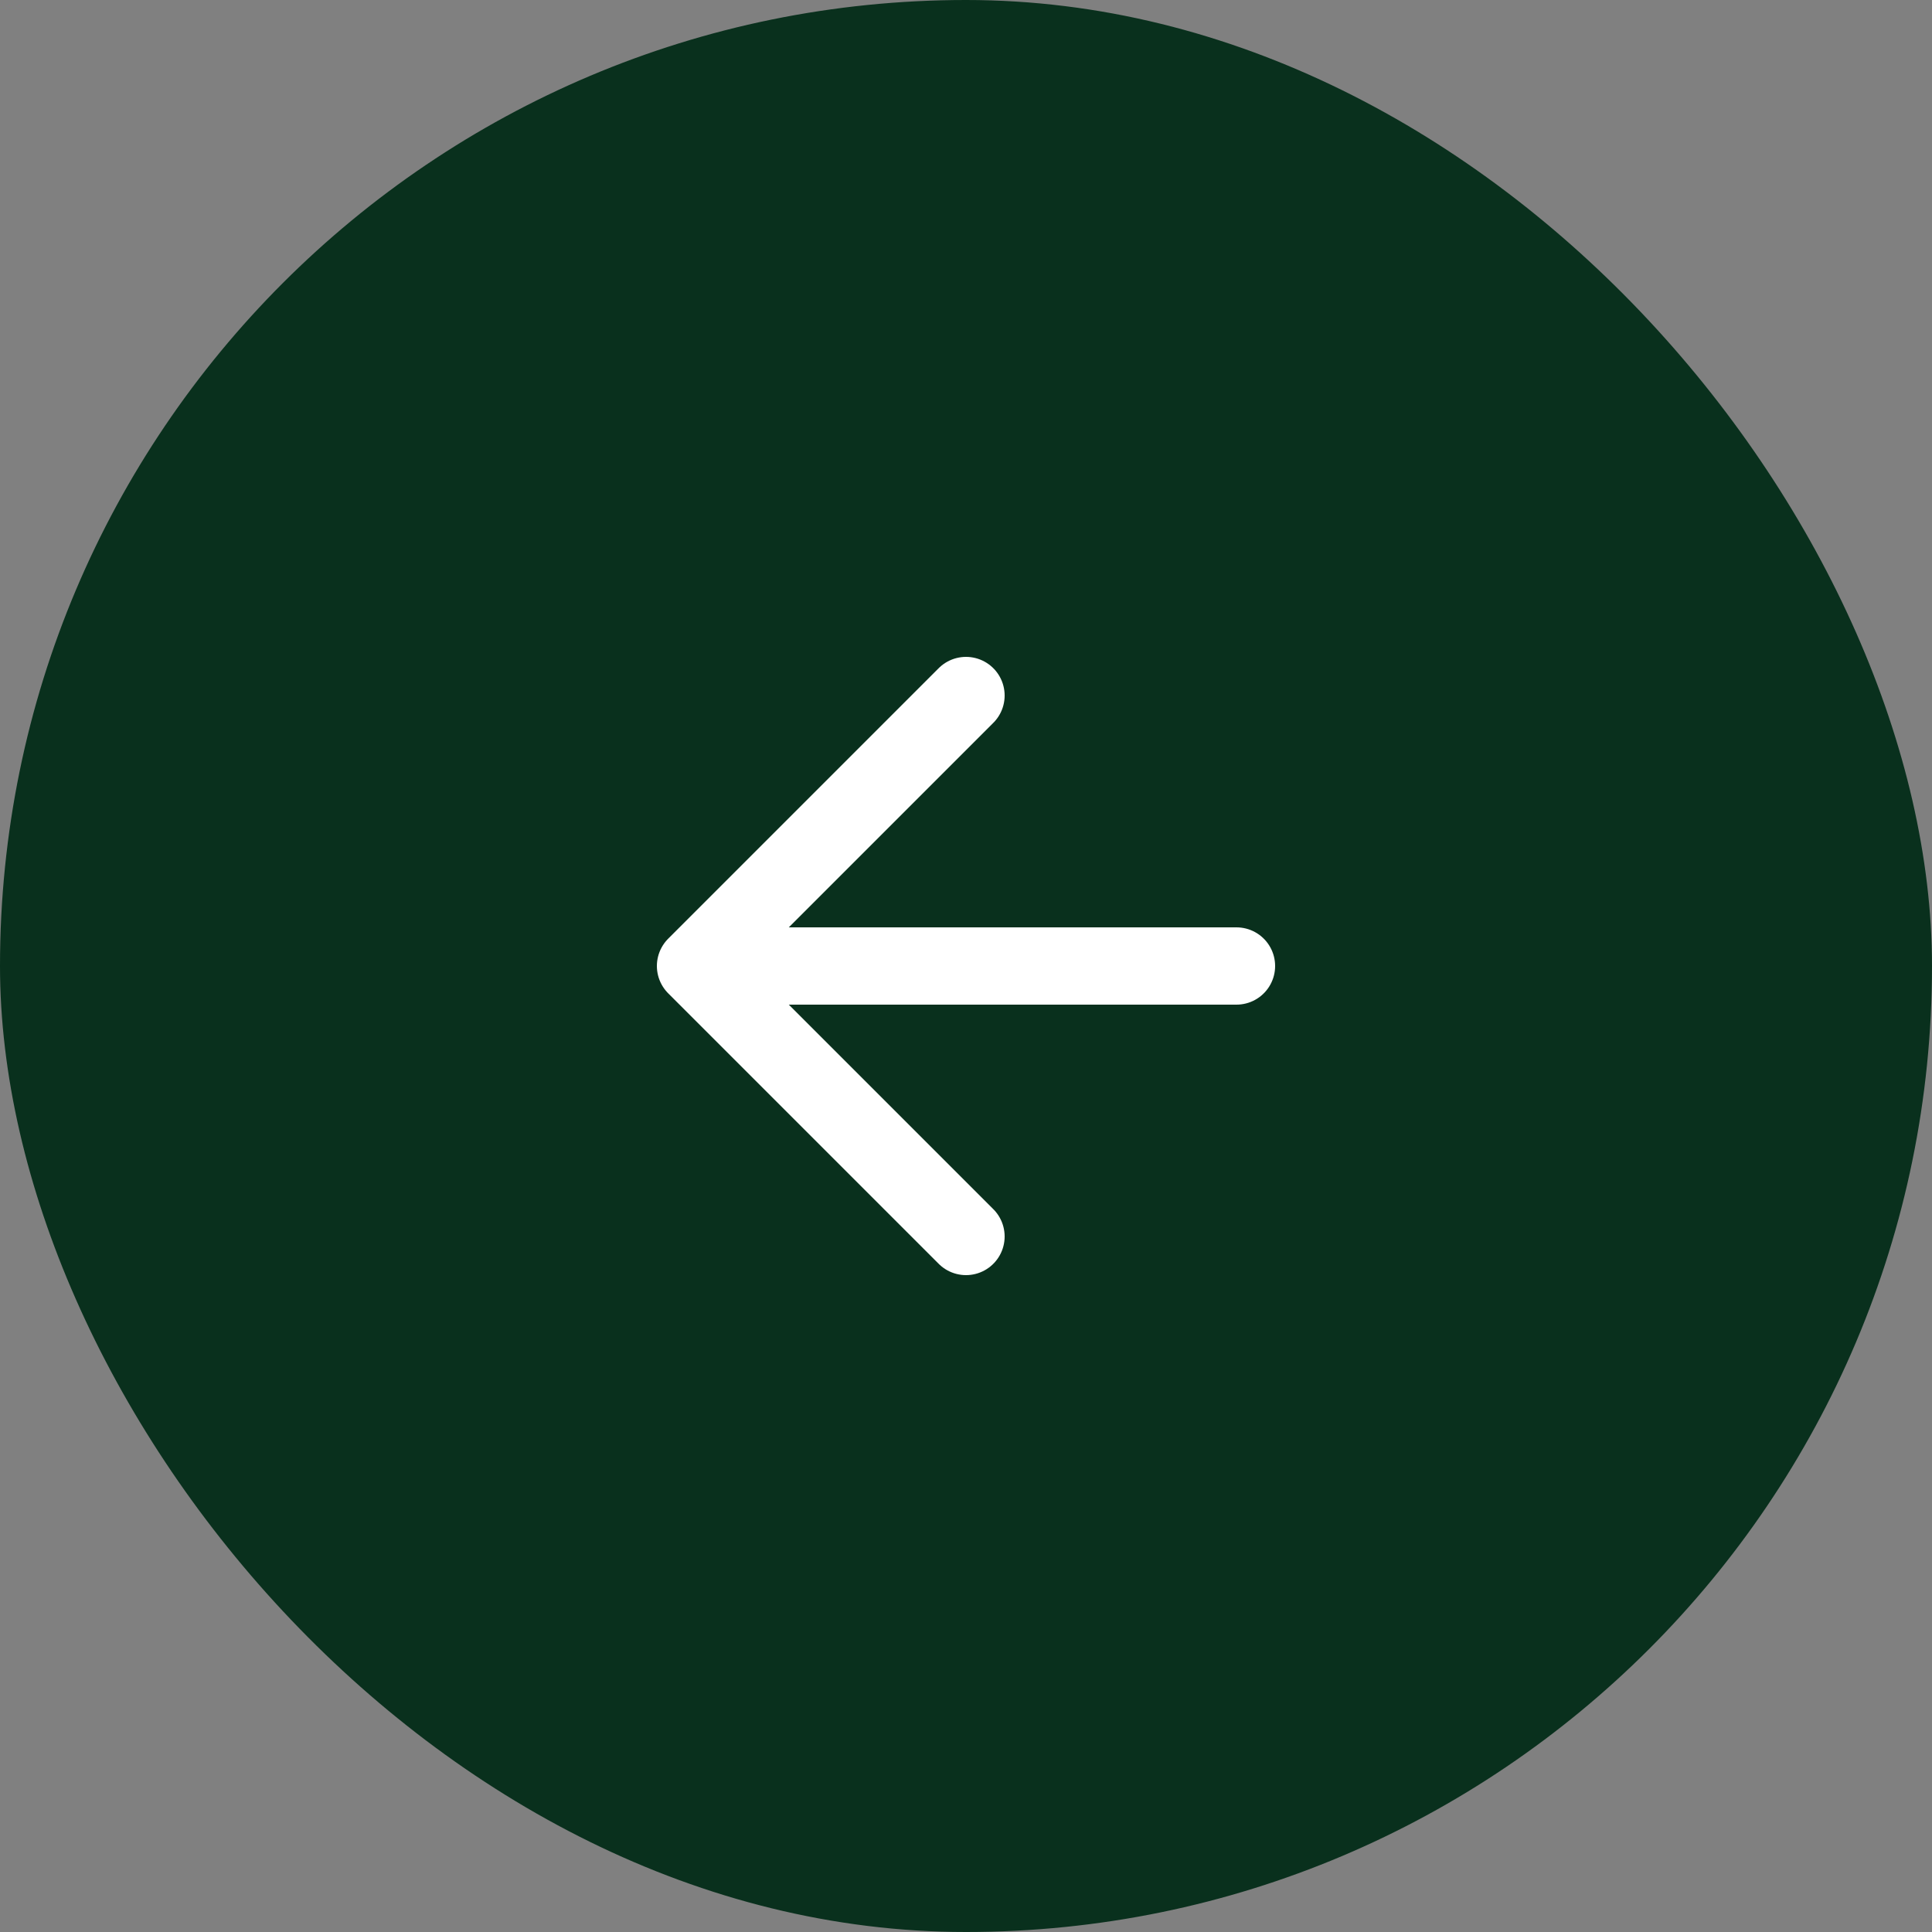<svg width="100" height="100" viewBox="0 0 100 100" fill="none" xmlns="http://www.w3.org/2000/svg">
<rect x="0" y="0" width="100" height="100" fill="#808080" stroke="none"/>
<rect width="100" height="100" rx="50" fill="#09301D"/>
<path d="M64 50H36M36 50L50 64M36 50L50 36" stroke="white" stroke-width="4" stroke-linecap="round" stroke-linejoin="round"/>
</svg>
